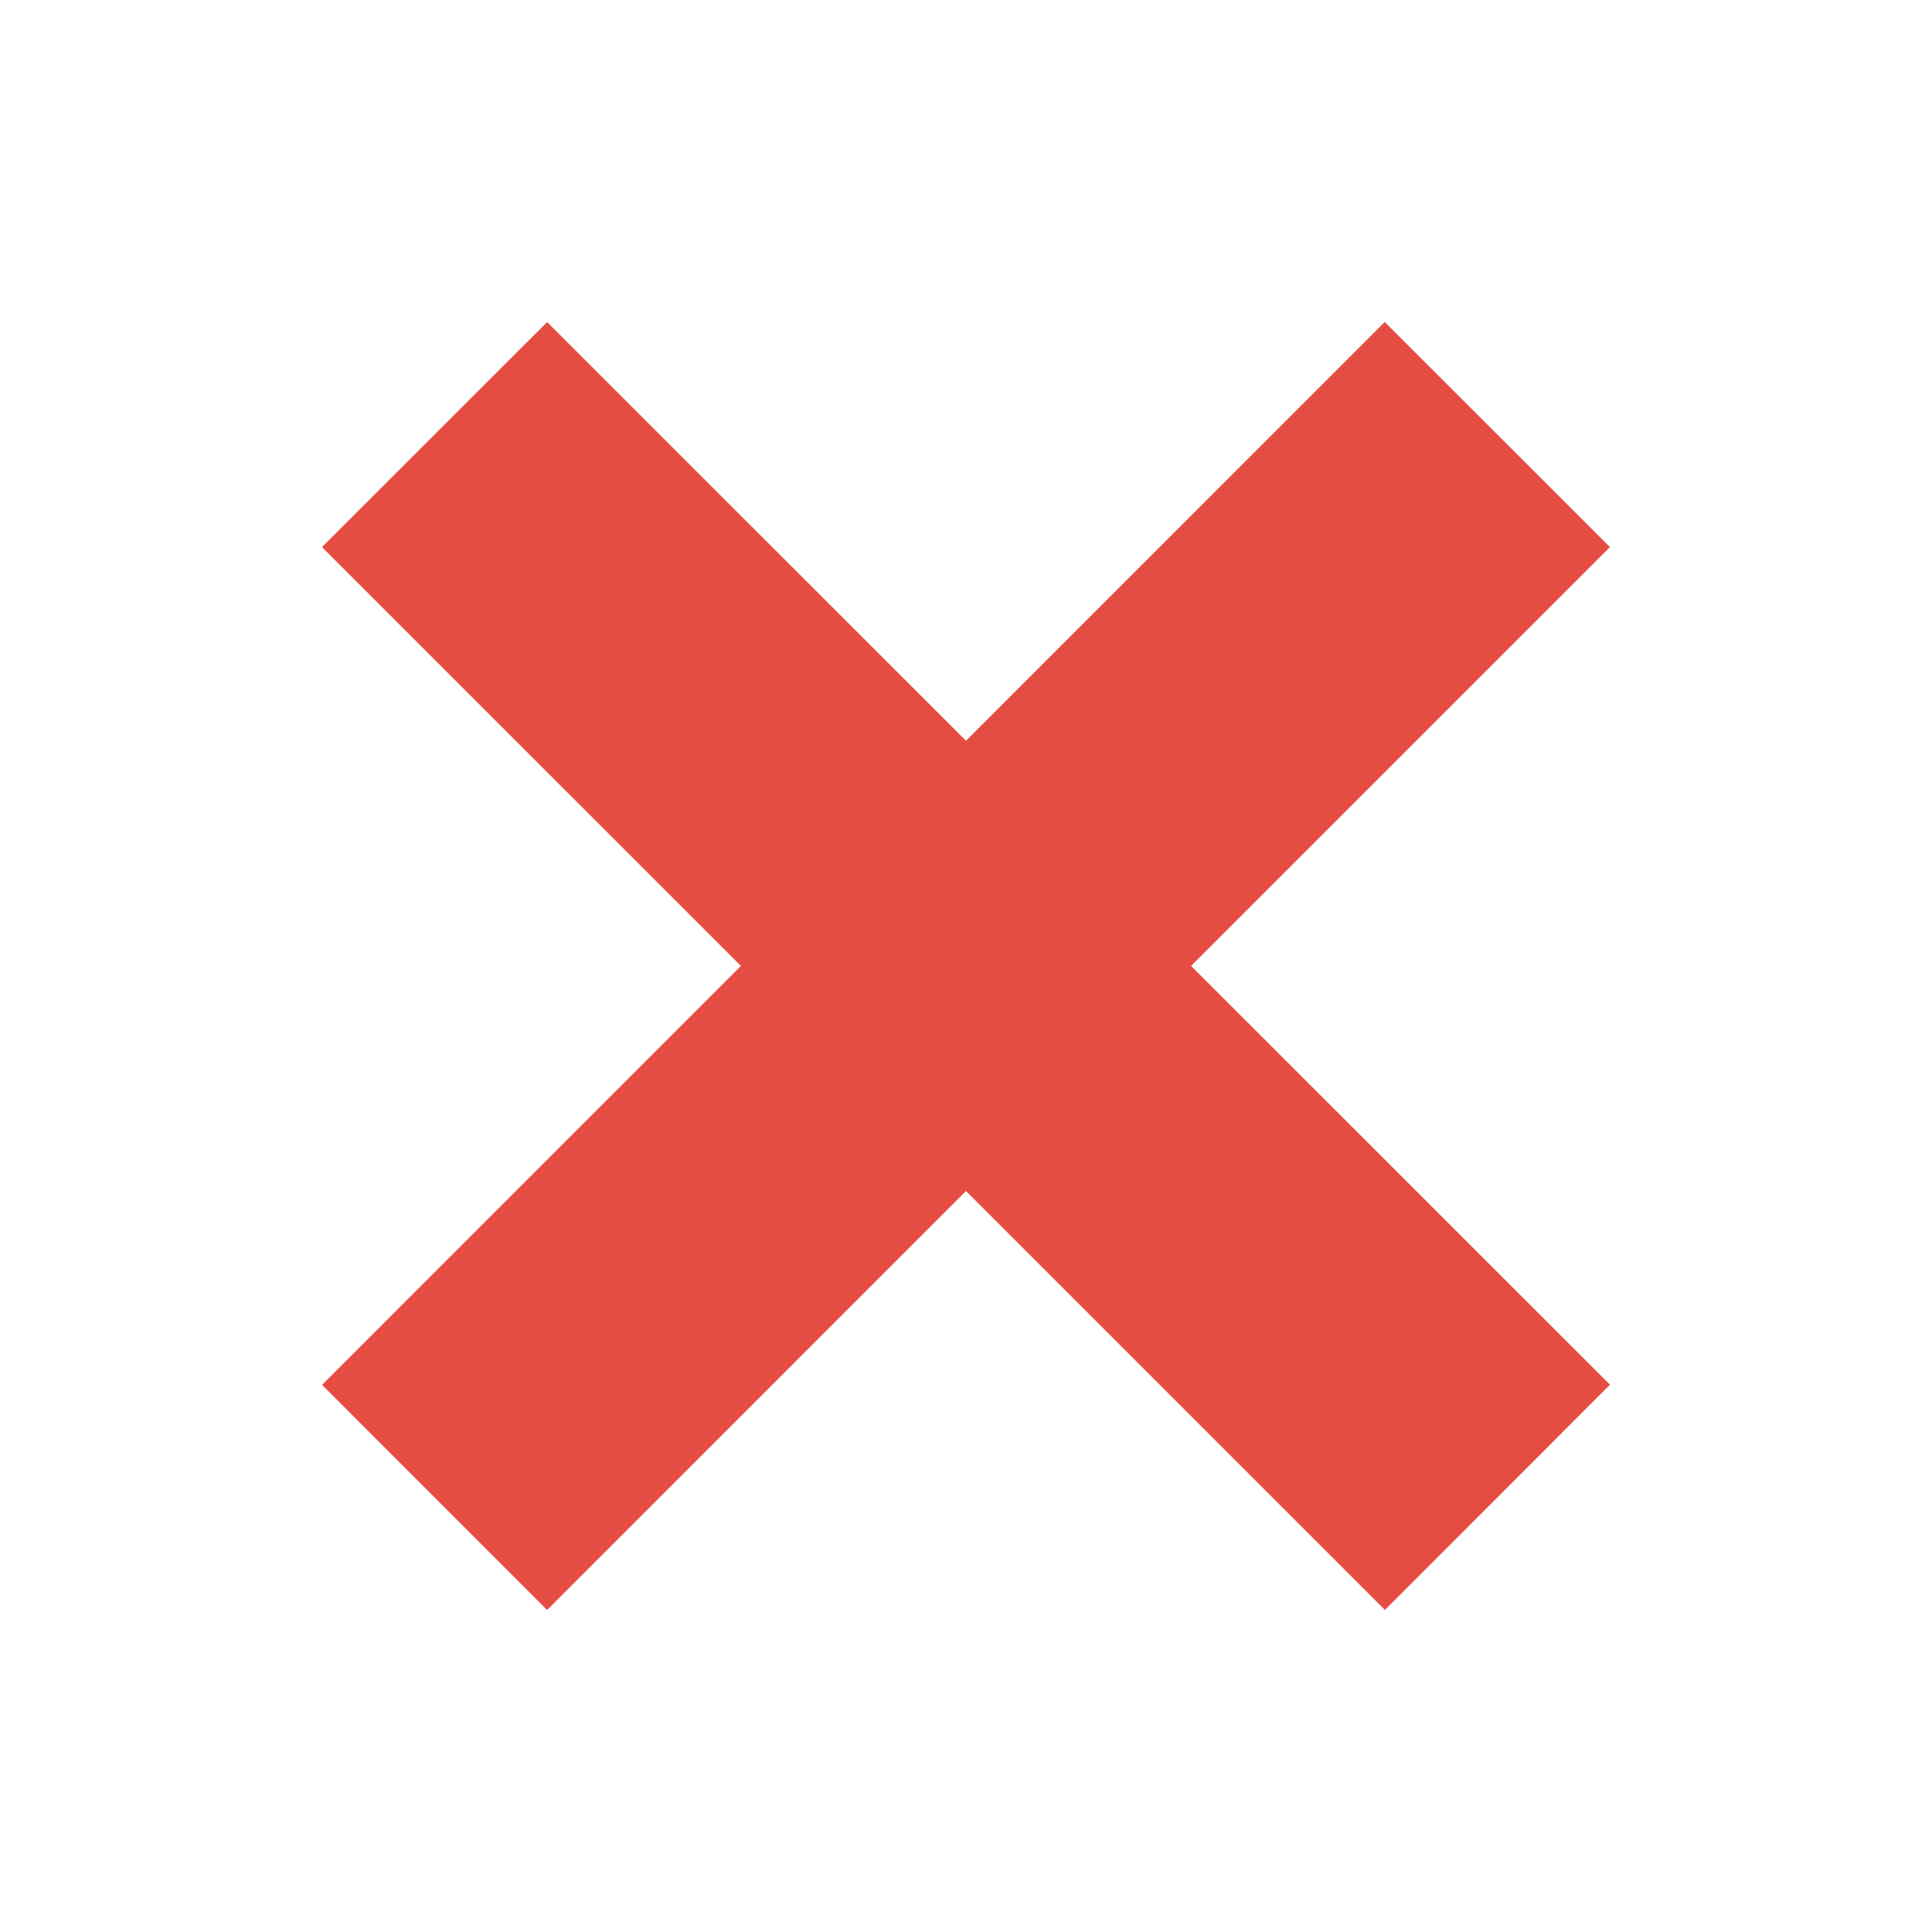 <?xml version="1.0" encoding="utf-8"?>
<!-- Generator: Adobe Illustrator 16.0.0, SVG Export Plug-In . SVG Version: 6.00 Build 0)  -->
<!DOCTYPE svg PUBLIC "-//W3C//DTD SVG 1.1//EN" "http://www.w3.org/Graphics/SVG/1.1/DTD/svg11.dtd">
<svg version="1.1" id="Layer_1" xmlns="http://www.w3.org/2000/svg" xmlns:xlink="http://www.w3.org/1999/xlink" x="0px" y="0px"
	 width="30px" height="30px" viewBox="0 0 30 30" enable-background="new 0 0 30 30" xml:space="preserve">
<polygon id="x-mark-icon" fill="#E54D42" points="25,21.502 18.495,14.999 24.999,8.495 21.502,5 15,11.503 8.496,5.001 5,8.495 
	11.505,14.999 5.001,21.504 8.495,25 15,18.494 21.505,24.999 "/>
</svg>
